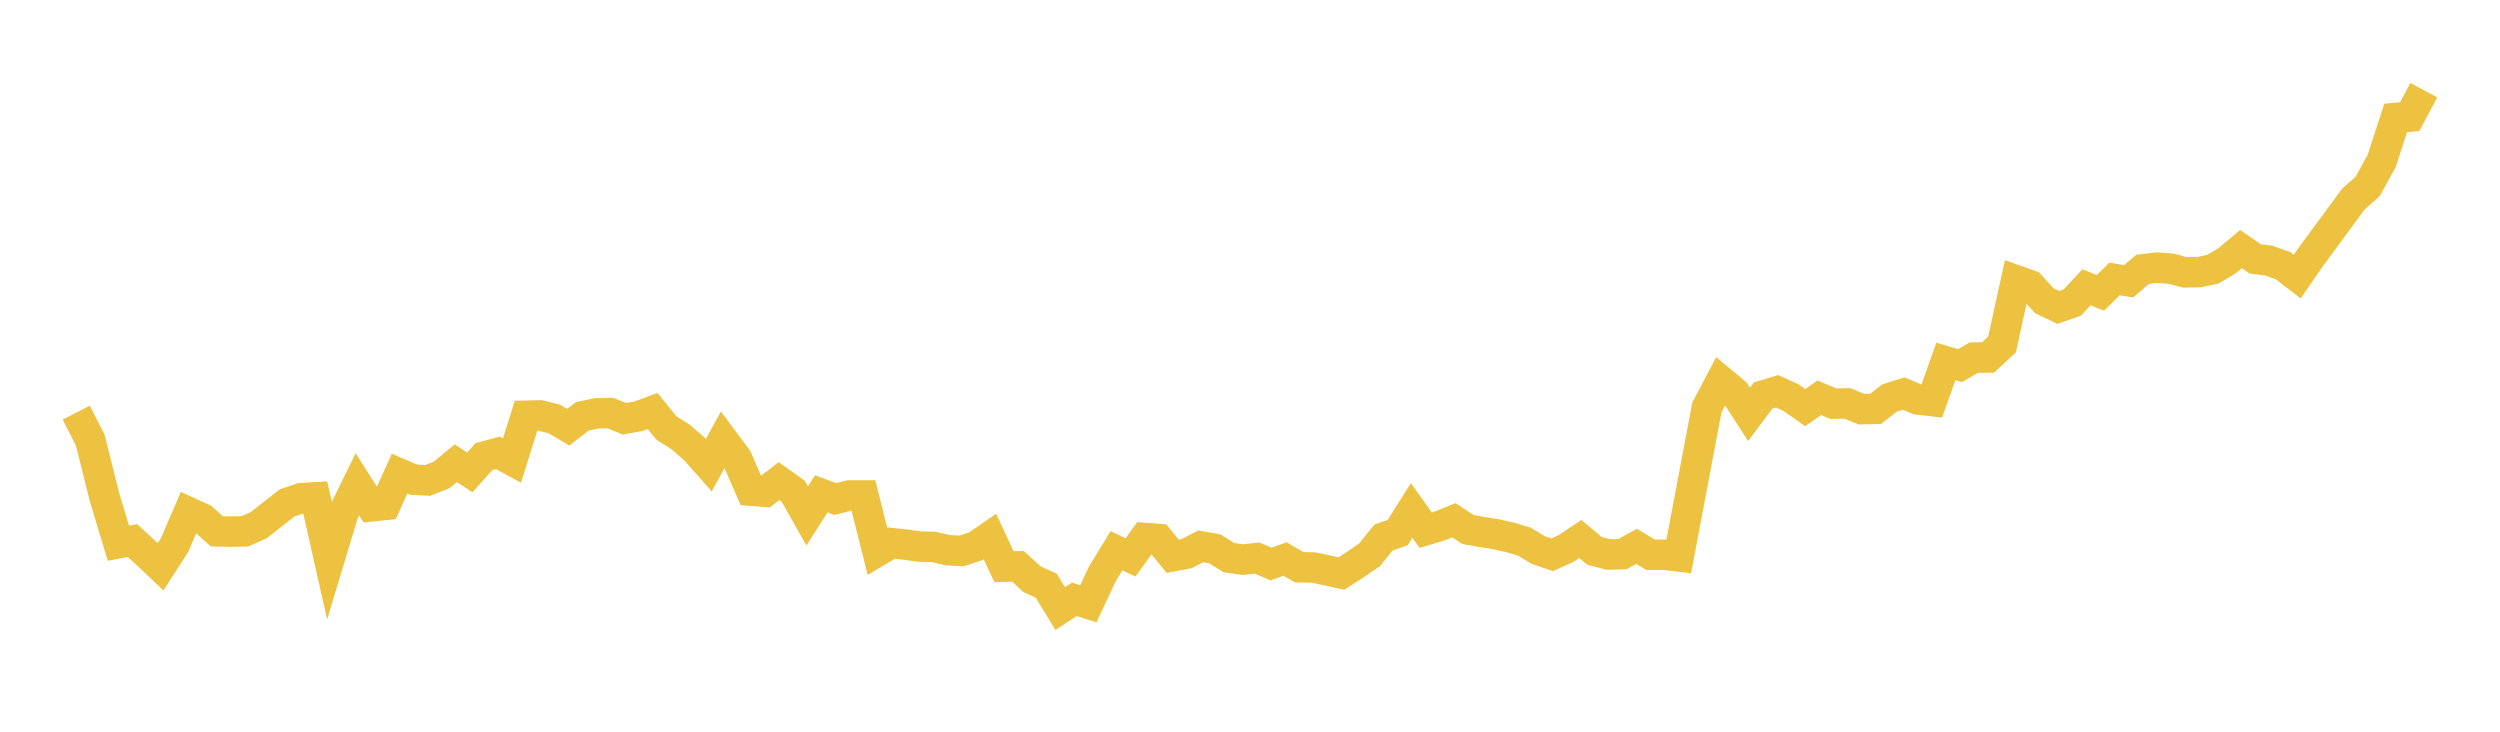 <svg width="164" height="48" xmlns="http://www.w3.org/2000/svg" xmlns:xlink="http://www.w3.org/1999/xlink"><path fill="none" stroke="rgb(237,194,64)" stroke-width="2" d="M5,27.068L5.922,28.878L6.844,32.57L7.766,35.637L8.689,35.459L9.611,36.308L10.533,37.18L11.455,35.751L12.377,33.602L13.299,34.024L14.222,34.854L15.144,34.875L16.066,34.854L16.988,34.445L17.91,33.712L18.832,32.992L19.754,32.68L20.677,32.626L21.599,36.713L22.521,33.656L23.443,31.772L24.365,33.218L25.287,33.123L26.21,31.069L27.132,31.464L28.054,31.516L28.976,31.152L29.898,30.387L30.82,30.986L31.743,29.957L32.665,29.707L33.587,30.209L34.509,27.272L35.431,27.25L36.353,27.481L37.275,28.022L38.198,27.314L39.12,27.118L40.042,27.097L40.964,27.469L41.886,27.306L42.808,26.965L43.731,28.088L44.653,28.669L45.575,29.468L46.497,30.512L47.419,28.837L48.341,30.075L49.263,32.187L50.186,32.264L51.108,31.56L52.03,32.216L52.952,33.845L53.874,32.396L54.796,32.733L55.719,32.501L56.641,32.501L57.563,36.173L58.485,35.629L59.407,35.728L60.329,35.854L61.251,35.877L62.174,36.094L63.096,36.142L64.018,35.832L64.94,35.197L65.862,37.175L66.784,37.154L67.707,38.002L68.629,38.415L69.551,39.924L70.473,39.315L71.395,39.608L72.317,37.645L73.24,36.128L74.162,36.563L75.084,35.29L76.006,35.361L76.928,36.488L77.85,36.316L78.772,35.841L79.695,36.004L80.617,36.582L81.539,36.711L82.461,36.609L83.383,36.998L84.305,36.671L85.228,37.212L86.15,37.227L87.072,37.42L87.994,37.622L88.916,37.031L89.838,36.399L90.76,35.261L91.683,34.943L92.605,33.484L93.527,34.78L94.449,34.502L95.371,34.127L96.293,34.733L97.216,34.899L98.138,35.045L99.06,35.253L99.982,35.525L100.904,36.081L101.826,36.393L102.749,35.975L103.671,35.357L104.593,36.135L105.515,36.376L106.437,36.351L107.359,35.841L108.281,36.391L109.204,36.393L110.126,36.501L111.97,26.737L112.892,24.986L113.814,25.755L114.737,27.182L115.659,25.947L116.581,25.67L117.503,26.092L118.425,26.739L119.347,26.096L120.269,26.479L121.192,26.464L122.114,26.841L123.036,26.82L123.958,26.109L124.88,25.819L125.802,26.205L126.725,26.309L127.647,23.711L128.569,23.987L129.491,23.455L130.413,23.453L131.335,22.592L132.257,18.389L133.18,18.717L134.102,19.723L135.024,20.168L135.946,19.844L136.868,18.847L137.79,19.212L138.713,18.299L139.635,18.452L140.557,17.669L141.479,17.558L142.401,17.623L143.323,17.866L144.246,17.851L145.168,17.66L146.09,17.11L147.012,16.342L147.934,16.98L148.856,17.101L149.778,17.435L150.701,18.142L151.623,16.806L154.389,13.049L155.311,12.241L156.234,10.569L157.156,7.738L158.078,7.65L159,5.917"></path></svg>